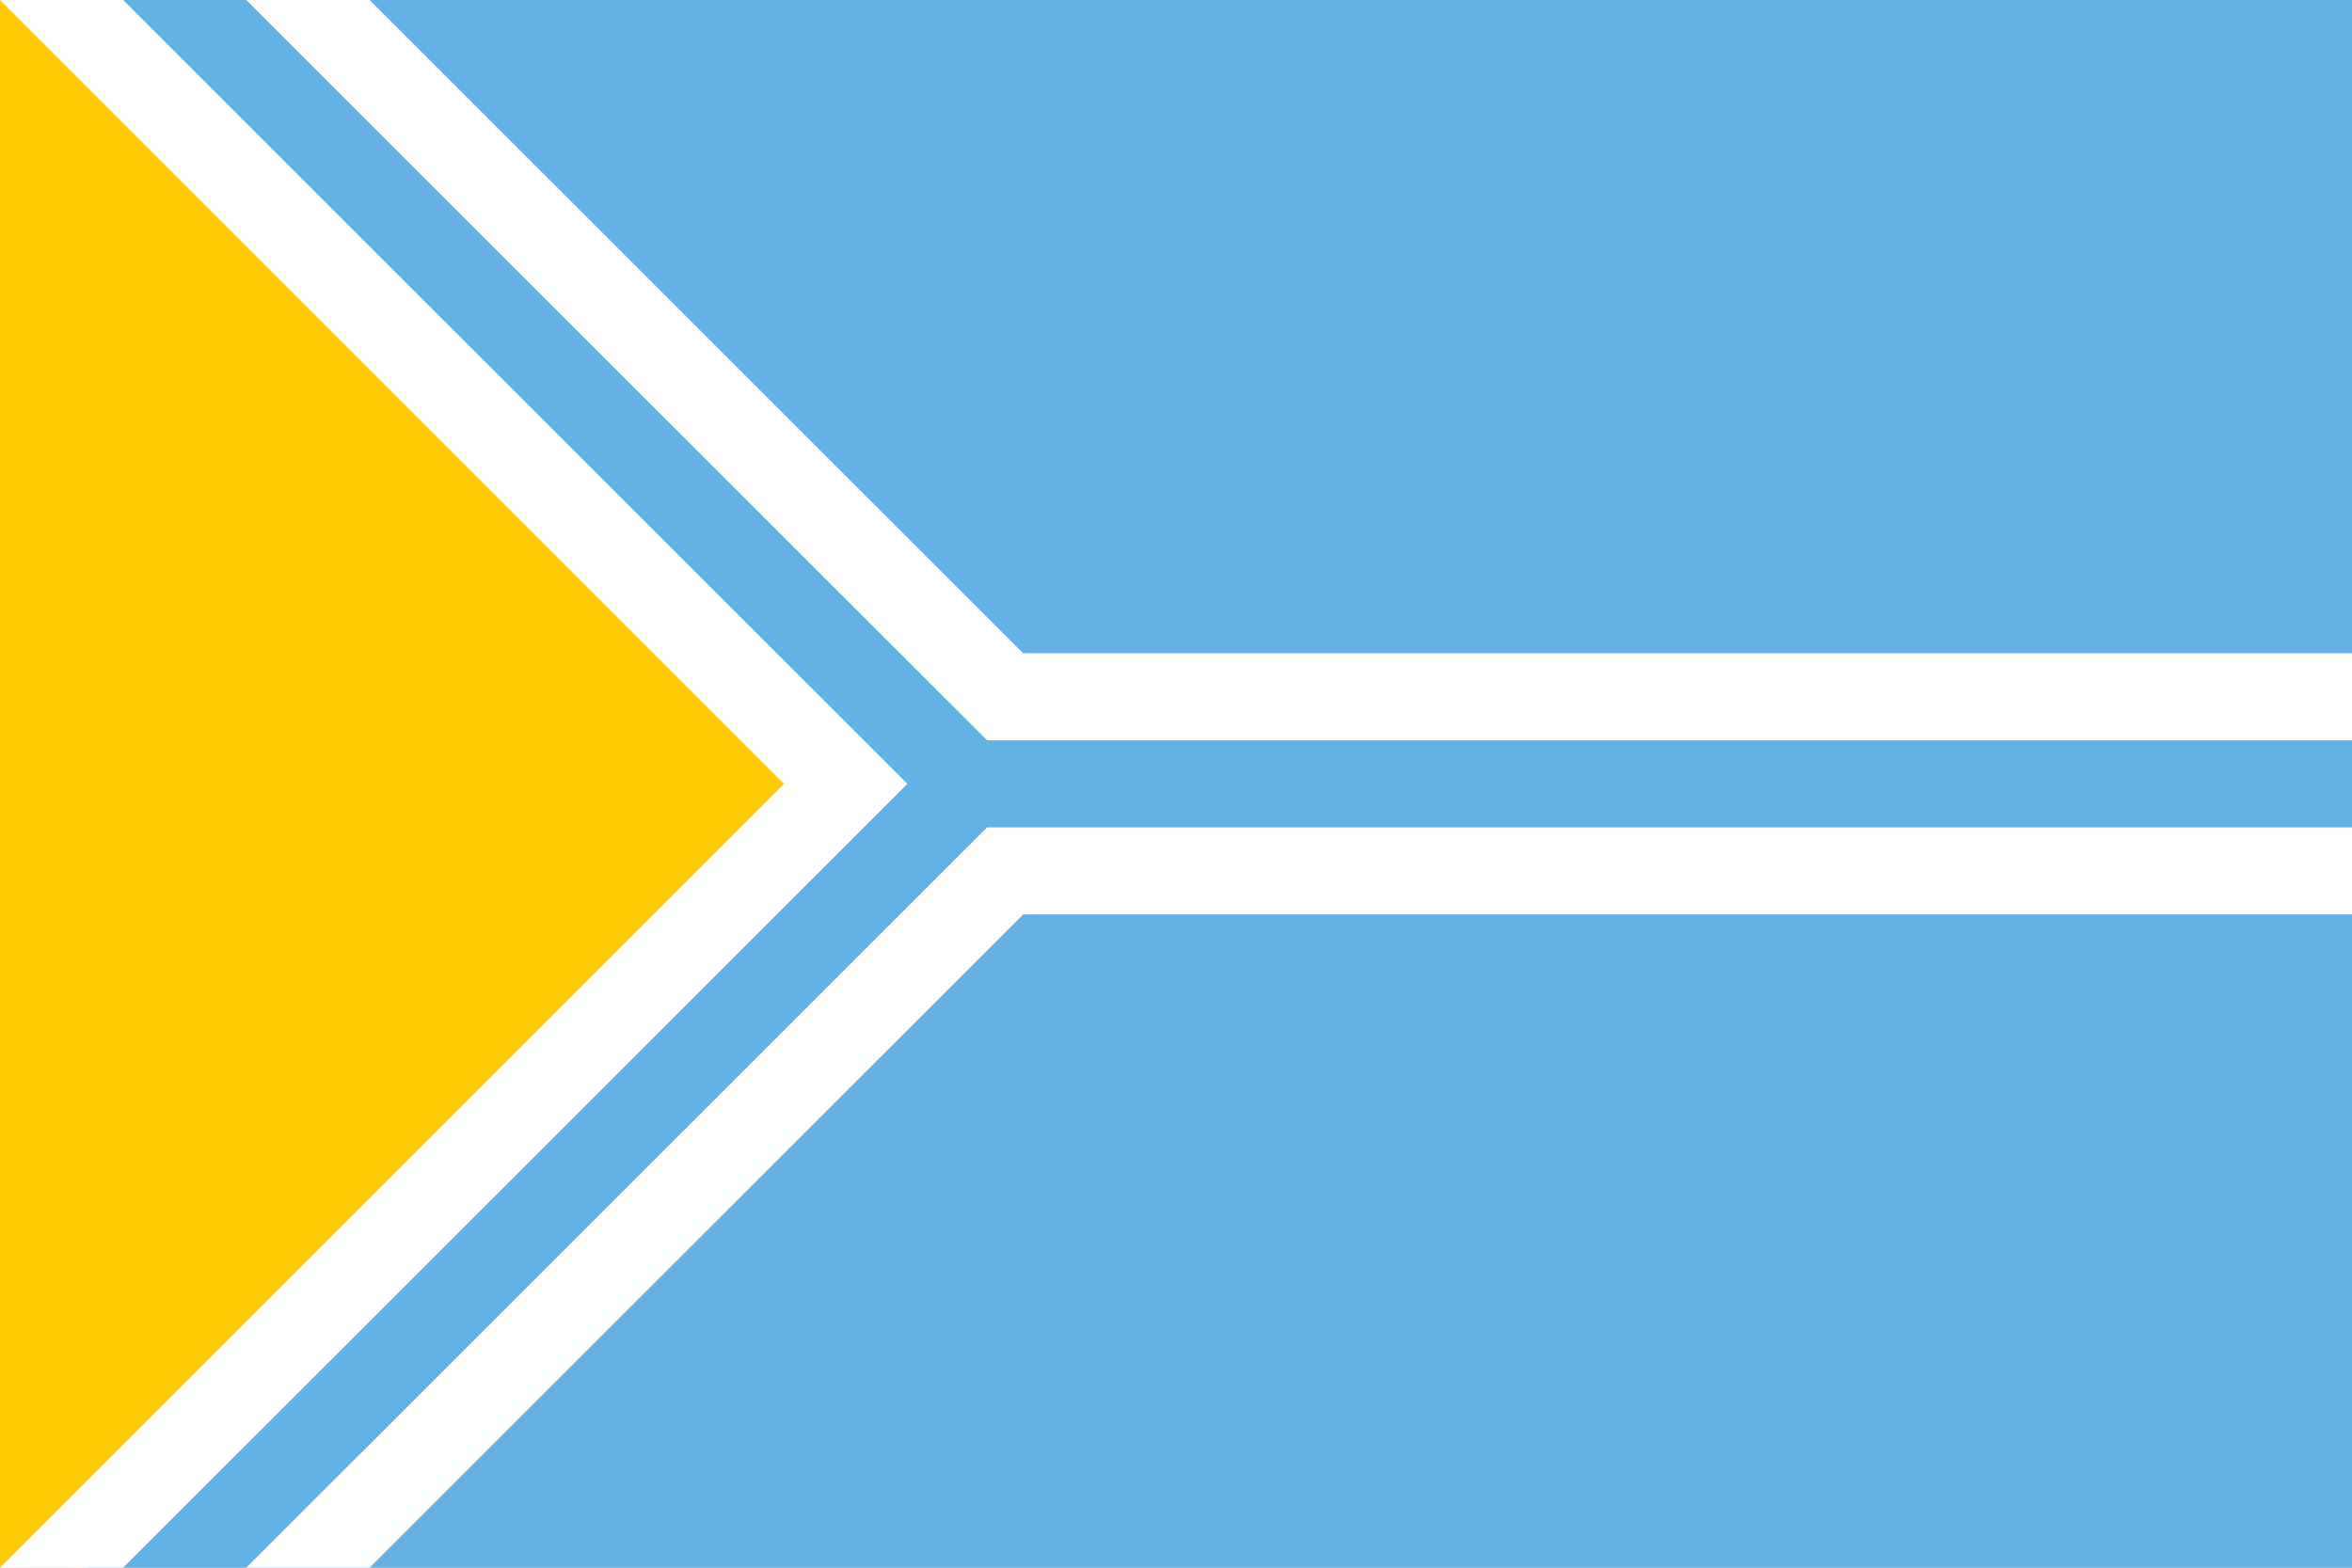 <svg xmlns="http://www.w3.org/2000/svg" width="900" height="600" viewBox="0 0 27 18"><rect x="0" y="0" width="27" height="18" fill="#808080" stroke="none"/><clipPath id="a"><path d="M0 0h27v18H0z"/></clipPath><g clip-path="url(#a)"><path fill="#fff" d="M0 0h27v18H0z"/><path fill="#63b1e5" d="M1 0h26v18H1l9-9z"/><g stroke="#fff" stroke-width="3"><path d="M10 9h17M1.06 19.06 11.315 8.809M1.06-1.06 11.315 9.191"/></g><g stroke="#63b1e5"><path d="M11 9h16M1.06 19.06 11.315 8.809M1.06-1.06 11.315 9.191"/></g><path fill="#fecb00" d="M0 0v18l9-9z"/></g></svg>